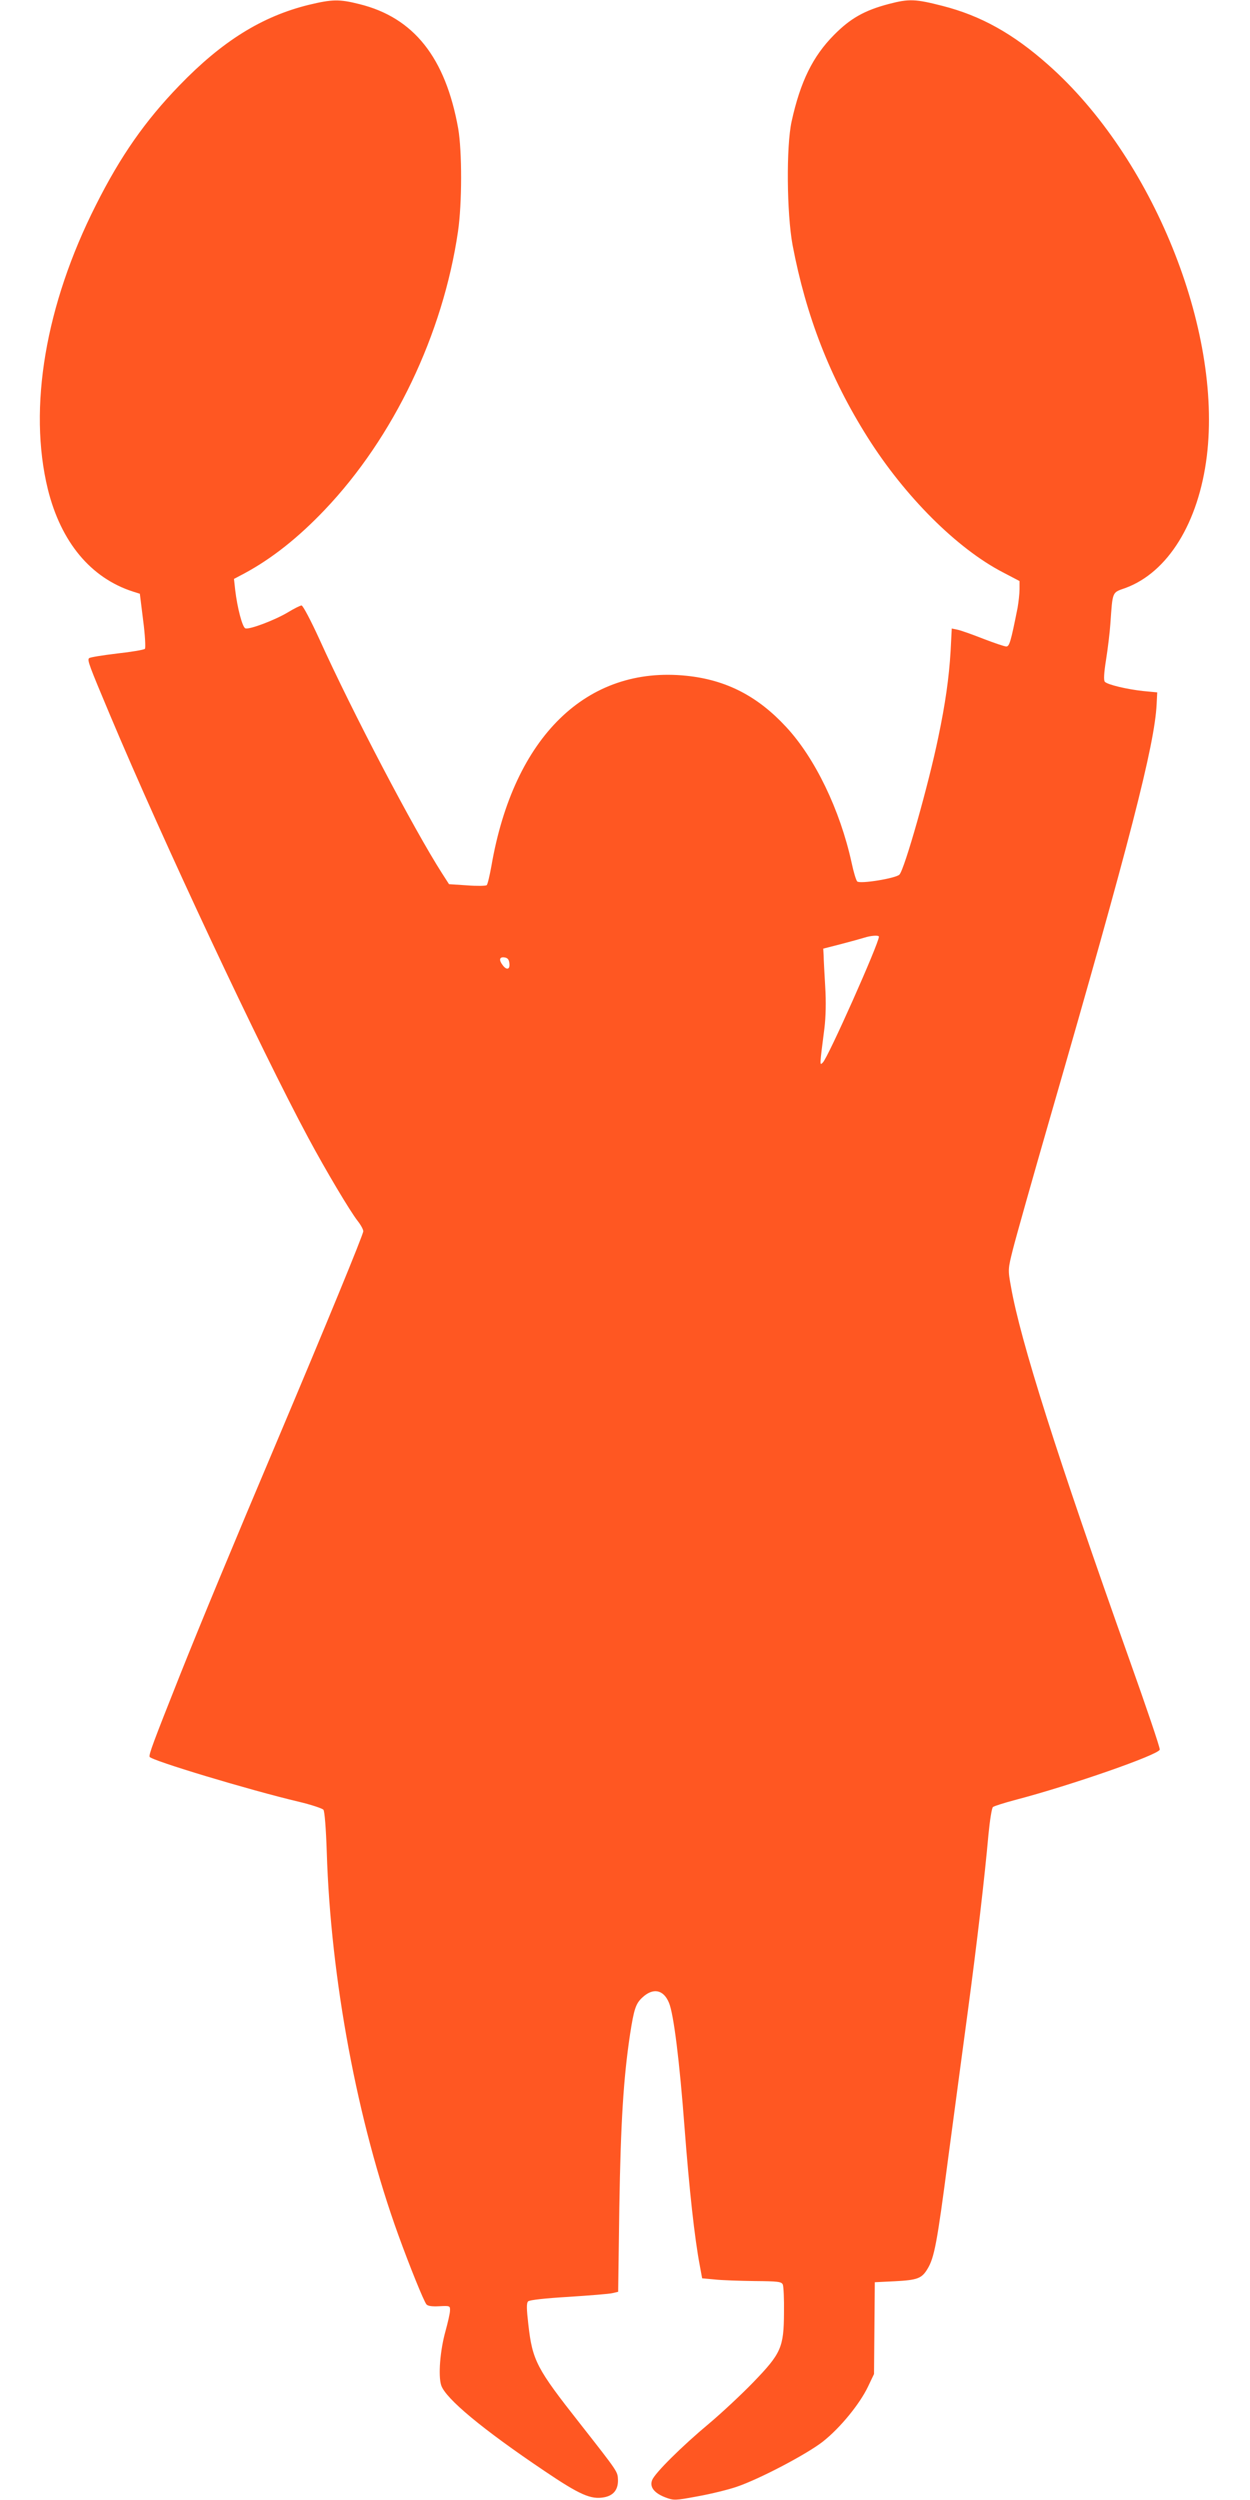 <?xml version="1.0" standalone="no"?>
<!DOCTYPE svg PUBLIC "-//W3C//DTD SVG 20010904//EN"
 "http://www.w3.org/TR/2001/REC-SVG-20010904/DTD/svg10.dtd">
<svg version="1.0" xmlns="http://www.w3.org/2000/svg"
 width="640pt" height="1280pt" viewBox="0 0 640 1280"
 preserveAspectRatio="xMidYMid meet">
<g transform="translate(0,1280) scale(0.1,-0.1)"
fill="#ff5722" stroke="none">
<path d="M1580 12775 c-239 -59 -443 -186 -662 -413 -175 -181 -301 -361 -427
-612 -258 -510 -348 -1038 -246 -1455 67 -270 219 -454 436 -524 l35 -11 17
-137 c10 -75 13 -141 9 -145 -5 -5 -69 -16 -143 -24 -74 -9 -138 -19 -143 -24
-10 -10 1 -38 106 -288 273 -650 771 -1711 1016 -2167 90 -168 214 -376 253
-426 16 -20 29 -44 29 -53 0 -17 -194 -488 -438 -1066 -228 -539 -394 -939
-502 -1210 -137 -345 -158 -402 -154 -415 7 -18 510 -170 764 -230 63 -15 120
-34 126 -41 6 -8 13 -94 17 -216 20 -650 157 -1383 366 -1960 59 -163 130
-338 144 -356 7 -9 29 -12 66 -10 54 3 56 2 55 -22 0 -14 -11 -61 -23 -105
-28 -100 -38 -229 -22 -278 23 -68 210 -224 528 -438 182 -123 239 -148 307
-135 47 9 71 39 70 88 -2 44 5 35 -195 290 -222 282 -243 321 -264 508 -9 78
-10 108 -1 117 7 7 87 16 206 23 107 7 209 15 225 19 l30 7 6 435 c7 429 21
659 55 884 20 129 29 156 62 187 55 52 109 42 137 -26 24 -56 54 -296 80 -641
24 -314 51 -563 78 -705 l12 -65 65 -6 c36 -4 127 -7 203 -8 121 -1 138 -3
145 -18 4 -10 7 -74 6 -143 -1 -179 -14 -209 -158 -358 -61 -63 -163 -158
-226 -211 -138 -115 -278 -254 -291 -289 -14 -35 10 -66 66 -88 45 -17 50 -17
168 5 67 12 156 34 197 48 119 40 363 169 443 232 89 70 189 193 231 281 l31
65 2 235 2 235 103 5 c114 6 137 14 166 62 36 58 50 135 106 563 31 231 76
571 101 755 47 351 86 684 106 908 7 72 17 136 23 140 6 5 57 21 113 36 290
76 736 232 741 258 2 9 -69 218 -157 465 -369 1038 -557 1630 -605 1906 -16
87 -15 90 10 190 14 56 101 365 194 687 404 1399 532 1896 542 2105 l3 60 -73
7 c-82 9 -180 32 -195 47 -7 7 -5 44 6 113 9 57 19 139 22 183 12 170 8 160
76 184 219 80 376 335 418 676 79 648 -278 1531 -812 2003 -180 160 -346 252
-542 302 -137 35 -170 37 -273 10 -126 -33 -198 -74 -282 -159 -108 -109 -172
-238 -217 -443 -28 -128 -25 -470 5 -633 69 -363 191 -678 384 -984 191 -303
458 -570 694 -692 l84 -44 0 -42 c0 -23 -5 -66 -10 -95 -35 -176 -42 -198 -58
-198 -9 0 -62 18 -119 40 -56 22 -115 43 -131 46 l-29 6 -6 -117 c-8 -134 -27
-269 -63 -440 -49 -239 -173 -677 -199 -703 -18 -19 -202 -49 -216 -35 -6 6
-19 49 -29 97 -59 269 -187 535 -335 694 -146 158 -307 241 -510 262 -510 53
-885 -312 -999 -974 -9 -49 -19 -93 -24 -98 -4 -4 -50 -5 -101 -1 l-92 6 -36
56 c-144 225 -458 823 -628 1199 -43 94 -84 172 -91 172 -6 0 -37 -15 -68 -34
-68 -41 -200 -91 -220 -83 -15 6 -41 104 -52 198 l-6 55 53 28 c141 76 276
183 412 326 353 371 605 899 682 1425 21 144 21 410 1 527 -65 363 -227 568
-506 637 -103 26 -140 25 -260 -4z m2920 -4771 c0 -34 -260 -618 -287 -644
-17 -17 -17 -20 8 175 7 57 9 136 4 215 -4 69 -8 140 -8 159 l-2 34 90 23 c50
13 104 28 120 33 34 11 75 14 75 5z m-1892 -136 c4 -32 -14 -37 -34 -10 -21
27 -17 44 9 40 16 -2 23 -11 25 -30z"/>
</g>
</svg>
